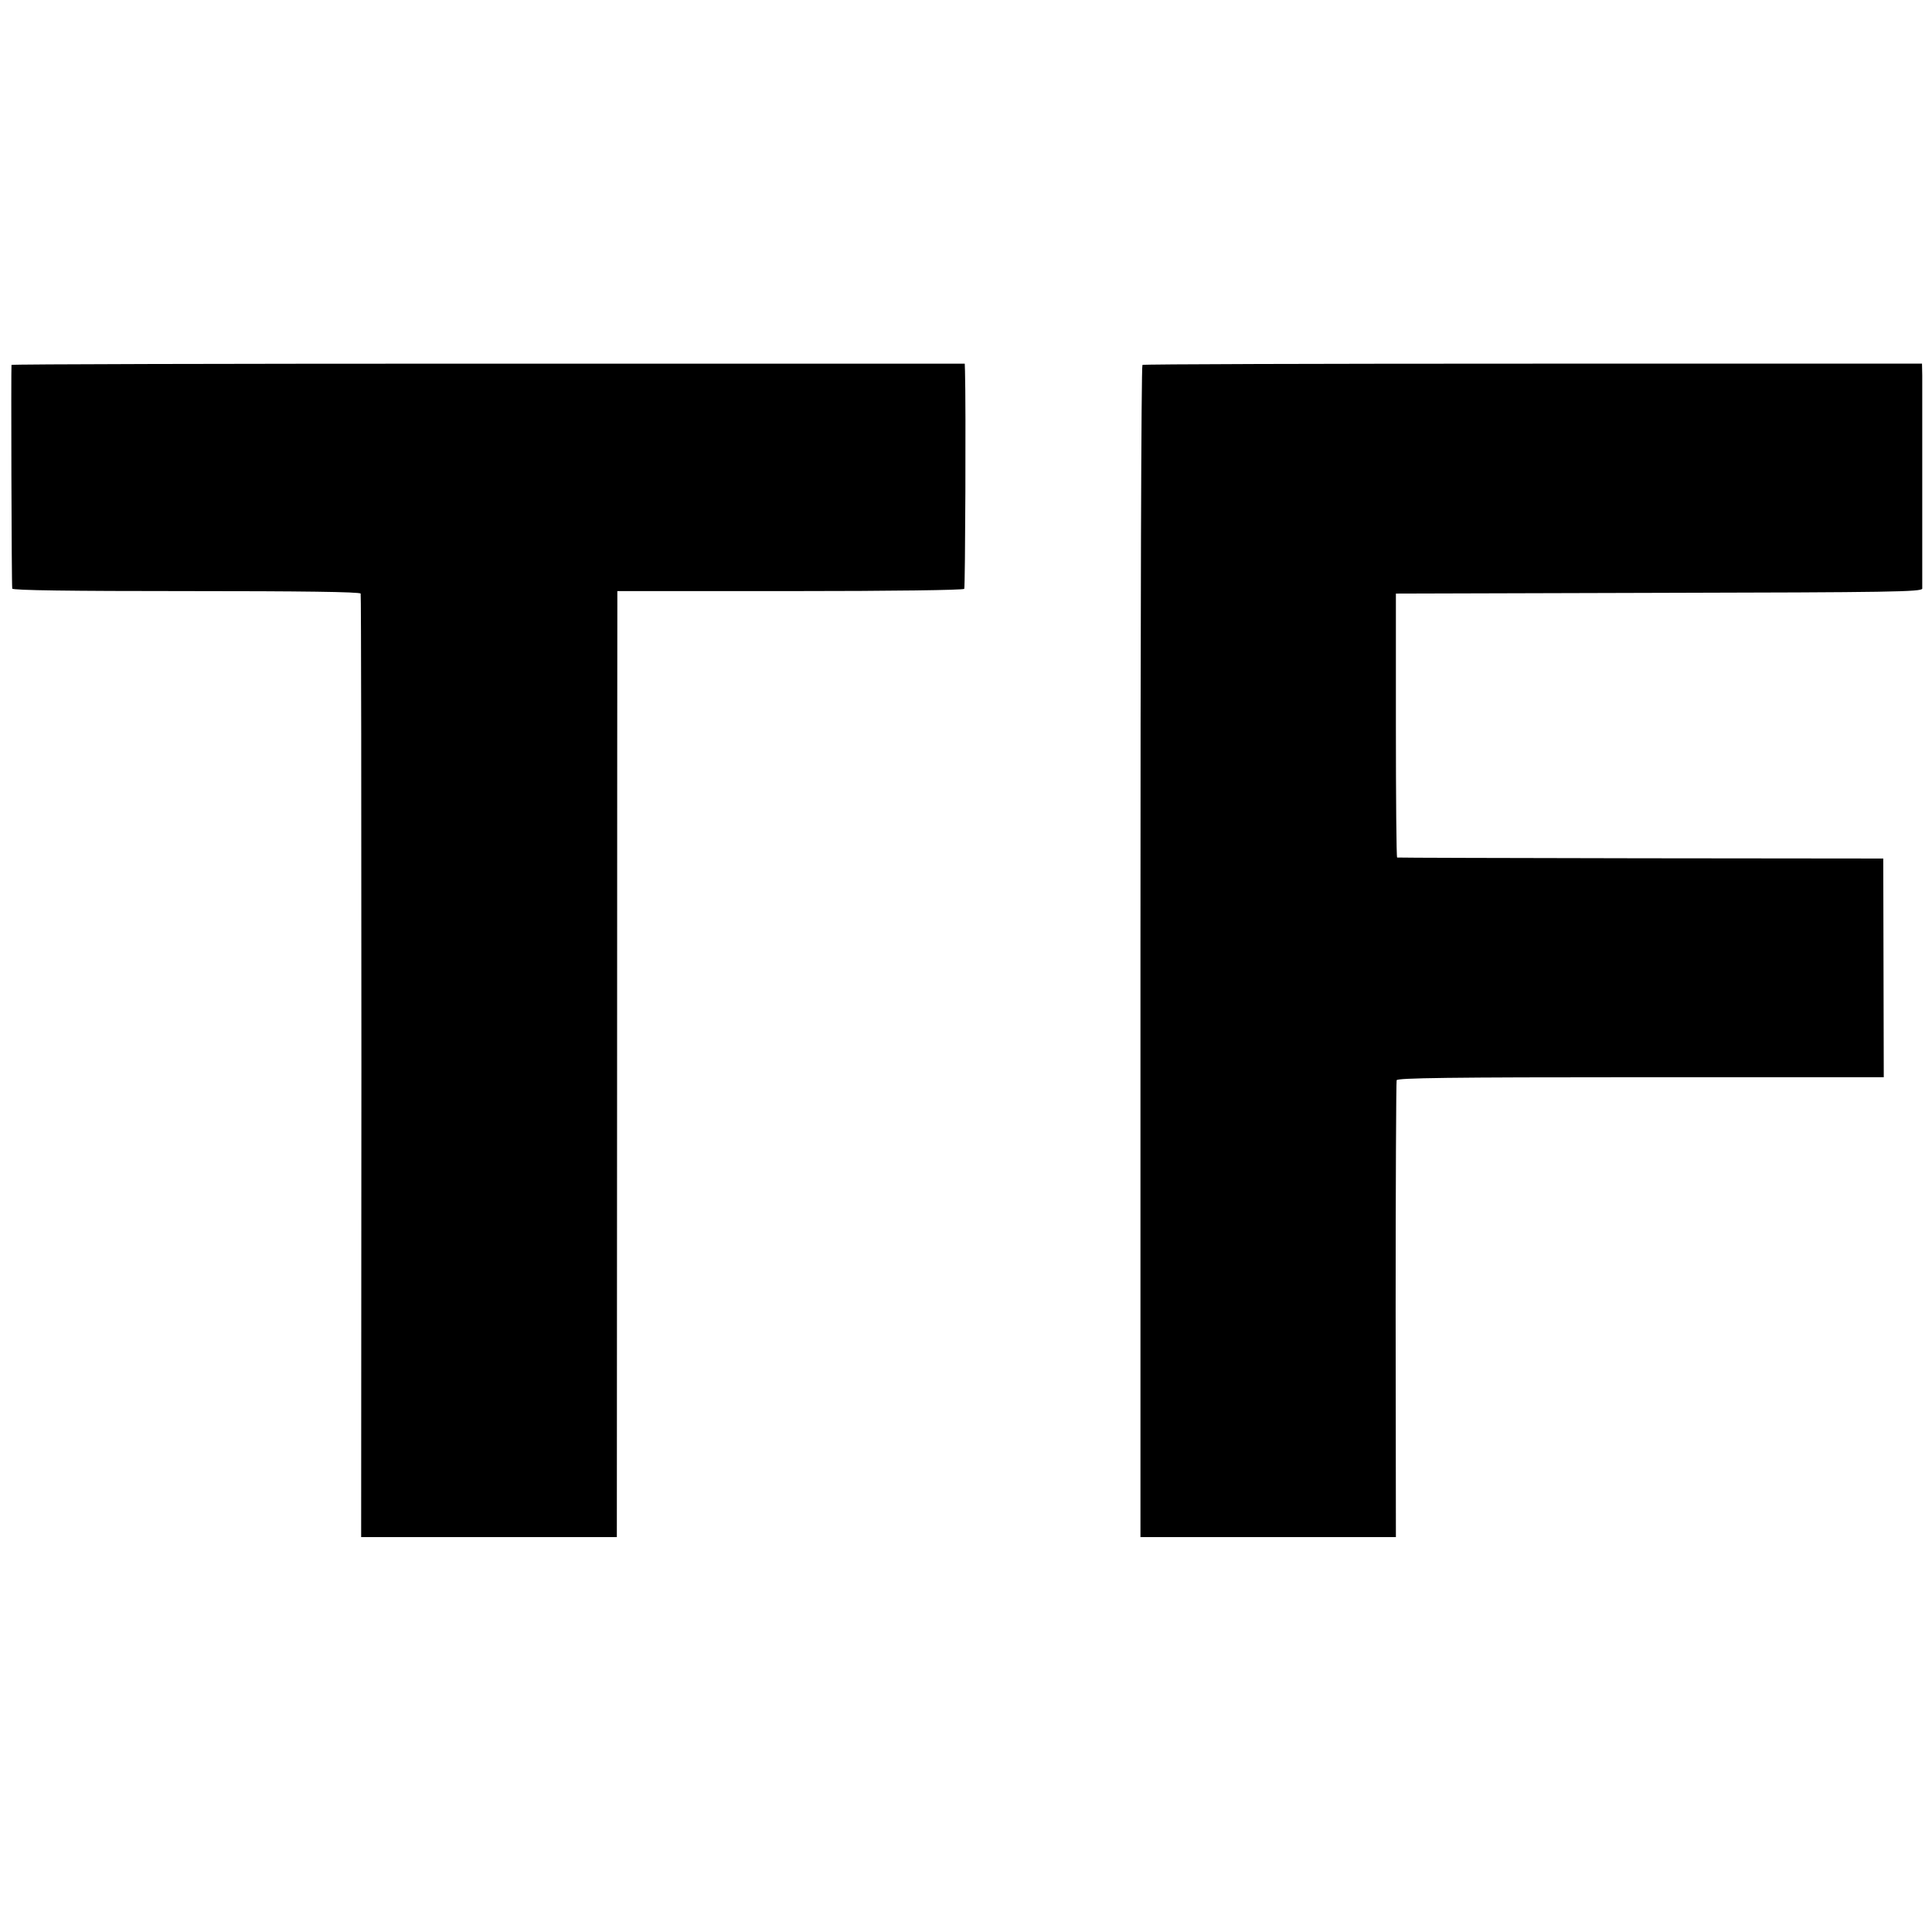 <?xml version="1.0" standalone="no"?>
<!DOCTYPE svg PUBLIC "-//W3C//DTD SVG 20010904//EN"
 "http://www.w3.org/TR/2001/REC-SVG-20010904/DTD/svg10.dtd">
<svg version="1.0" xmlns="http://www.w3.org/2000/svg"
 width="773pt" height="773pt" viewBox="0 0 773 773"
 preserveAspectRatio="xMidYMid meet">
<g transform="translate(0,773) scale(0.1,-0.1)"
fill="#000000" stroke="none">
<path d="M46 6270 c-2 -5 0 -877 3 -895 1 -7 236 -10 696 -10 457 0 696 -3
698 -10 2 -5 3 -857 3 -1892 l-1 -1883 512 0 511 0 1 1833 c0 1007 1 1859 1
1892 l0 60 691 0 c412 0 693 4 697 9 4 7 7 738 3 871 l-1 30 -1906 0 c-1048 0
-1907 -2 -1908 -5z"/>
<path d="M4571 6270 c-5 -3 -8 -1059 -8 -2347 l0 -2343 511 0 511 0 -1 908 c0
499 2 913 4 920 3 9 208 12 977 12 l972 0 -1 438 -1 437 -970 1 c-533 1 -972
2 -975 3 -3 0 -5 238 -5 529 l0 527 1053 3 c925 2 1052 4 1053 17 0 8 0 193 0
410 0 217 0 416 0 443 l-1 47 -1556 0 c-856 0 -1559 -2 -1563 -5z"/>
</g>
</svg>
